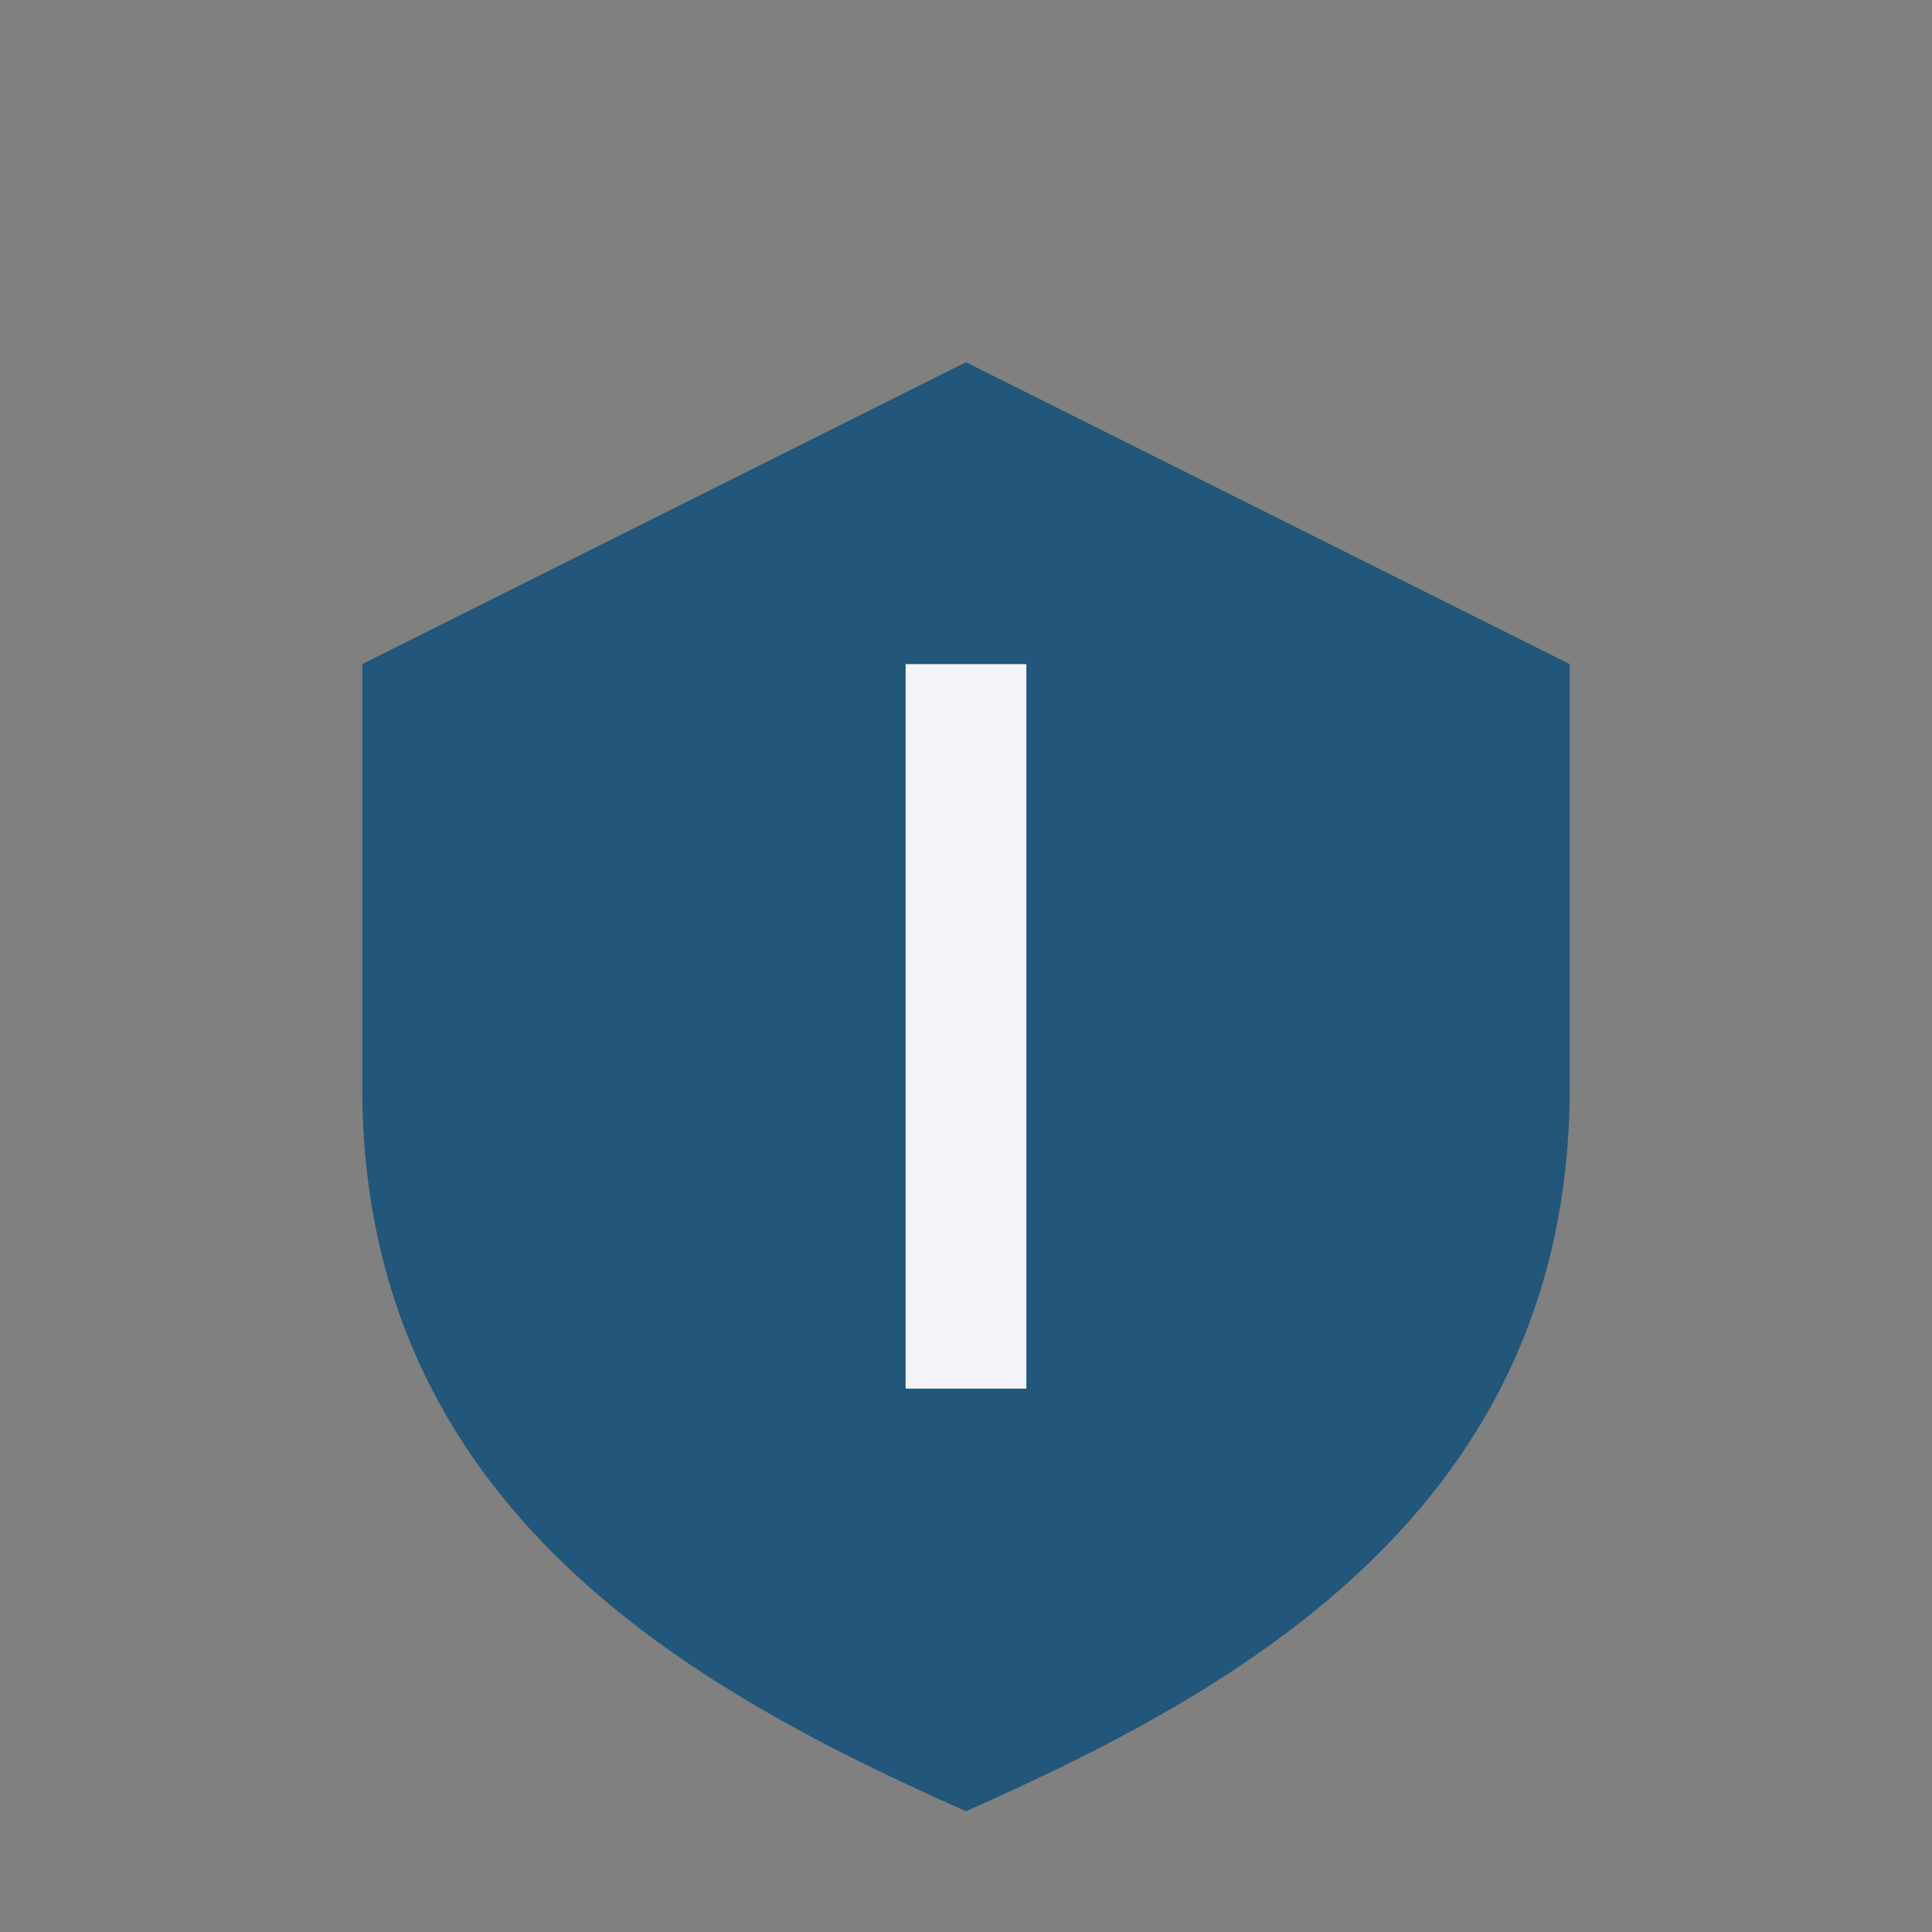 <?xml version="1.0" encoding="UTF-8"?>
<svg xmlns="http://www.w3.org/2000/svg" width="32" height="32" viewBox="0 0 32 32"><rect x="0" y="0" width="32" height="32" fill="#808080" stroke="none"/><path d="M16 6l10 5v7c0 7-5.5 10-10 12-4.5-2-10-5-10-12V11z" fill="#22567A"/><path d="M16 11v12" stroke="#F2F4F7" stroke-width="2"/></svg>